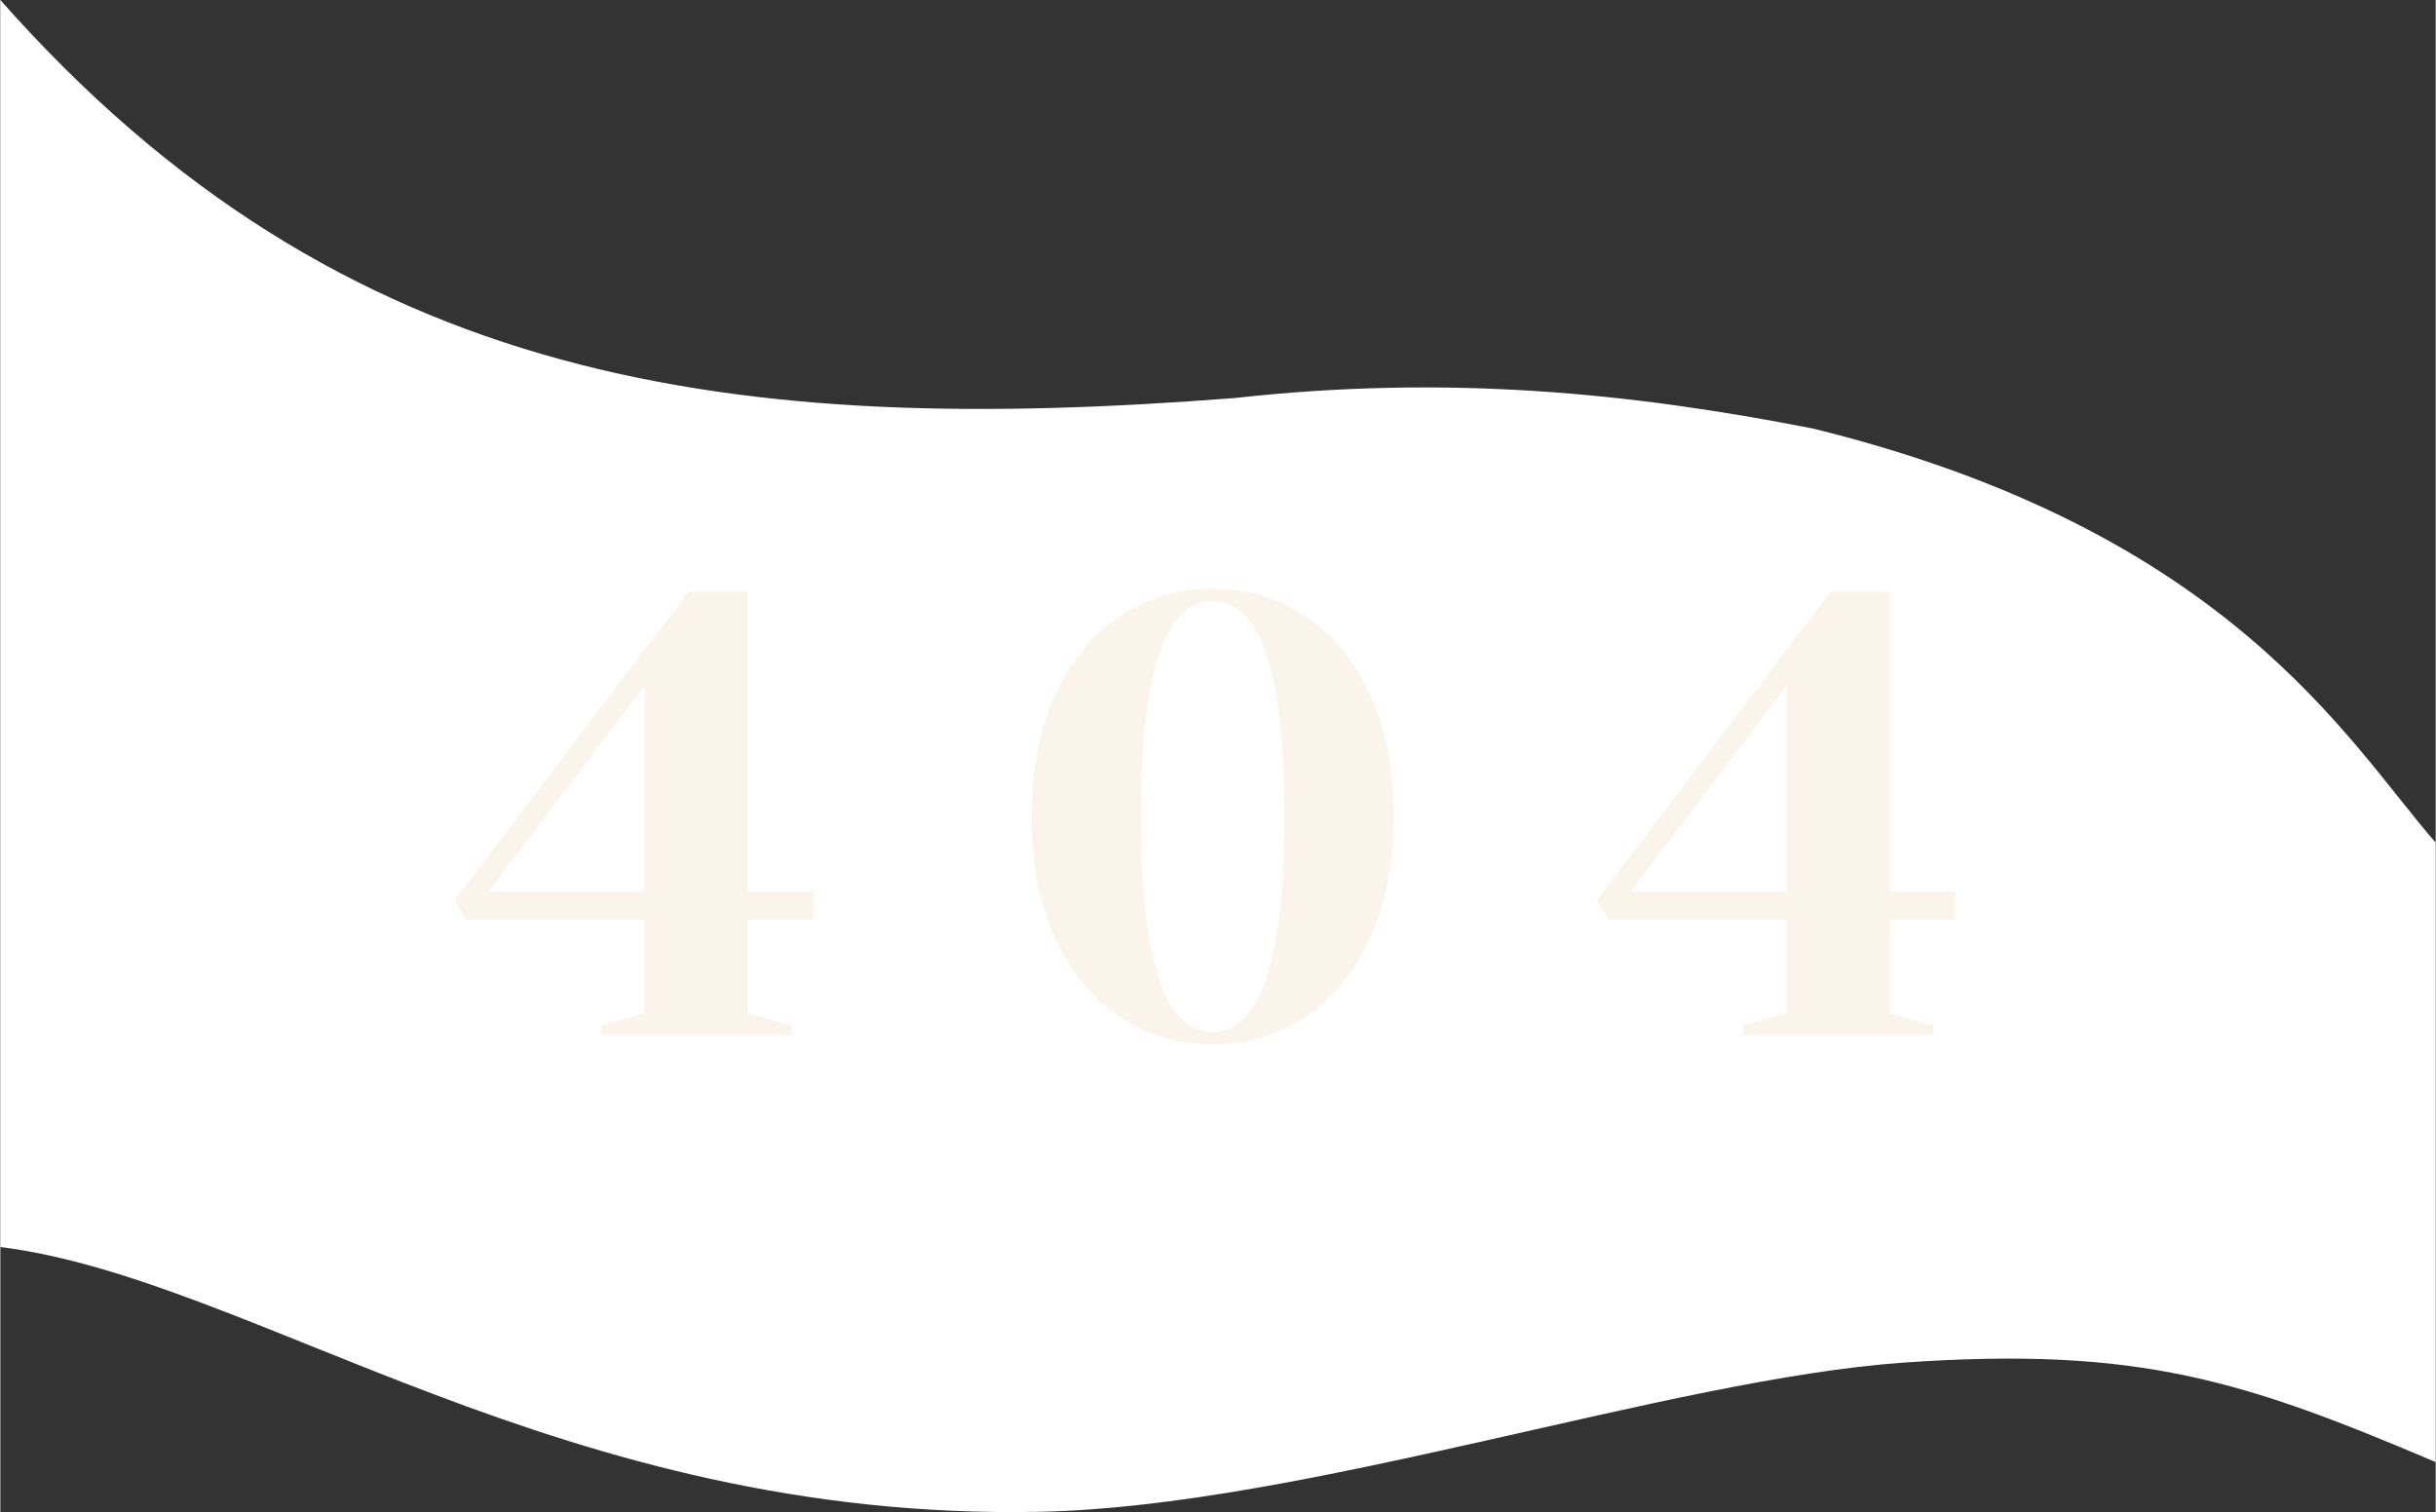 <?xml version="1.0" encoding="UTF-8"?> <!-- Creator: CorelDRAW 2020 (64-Bit) --> <svg xmlns="http://www.w3.org/2000/svg" xmlns:xlink="http://www.w3.org/1999/xlink" xmlns:xodm="http://www.corel.com/coreldraw/odm/2003" xml:space="preserve" width="1920px" height="1192px" style="shape-rendering:geometricPrecision; text-rendering:geometricPrecision; image-rendering:optimizeQuality; fill-rule:evenodd; clip-rule:evenodd" viewBox="0 0 460.544 286"><rect x="0" y="0" width="460.544" height="286" fill="#333333" stroke="none"/> <defs> <style type="text/css"> <![CDATA[ .fil0 {fill:white} .fil1 {fill:#F7ECDE;fill-rule:nonzero;fill-opacity:0.6} ]]> </style> </defs> <g id="Слой_x0020_1">  <g id="_2839953872032"> <path class="fil0" d="M0 0c65.073,73.621 139.6,82.548 233.48,75.282 40.069,-4.452 74.674,-1.012 109.28,5.767 79.027,19.428 101.289,59.497 117.784,78.318l0 117.172c-36.226,-15.38 -55.995,-21.907 -100.481,-18.82 -44.487,3.087 -113.714,27.246 -163.617,28.23 -90.438,1.785 -148.479,-44.054 -196.446,-50.086 0,-78.621 0,-157.242 0,-235.863z"></path> <path class="fil1" d="M113.596 195.767l0 -1.771 8.261 -2.362 0 -17.711 -33.636 0 -2.361 -3.542 44.259 -58.446 11.212 0 0 56.675 12.392 0 0 5.313 -12.392 0 0 17.711 8.261 2.362 0 1.771 -35.996 0zm-21.244 -27.157l29.505 0 0 -38.964 -29.505 38.964zm136.905 28.928c-6.373,0 -12.156,-1.693 -17.349,-5.077 -5.193,-3.385 -9.305,-8.324 -12.334,-14.818 -3.029,-6.494 -4.544,-14.228 -4.544,-23.202 0,-8.973 1.515,-16.707 4.544,-23.201 3.029,-6.494 7.141,-11.433 12.334,-14.818 5.193,-3.385 10.976,-5.077 17.349,-5.077 6.373,0 12.156,1.692 17.349,5.077 5.193,3.385 9.304,8.324 12.333,14.818 3.029,6.494 4.544,14.228 4.544,23.201 0,8.974 -1.515,16.708 -4.544,23.202 -3.029,6.494 -7.14,11.433 -12.333,14.818 -5.193,3.384 -10.976,5.077 -17.349,5.077zm0 -2.362c9.048,0 13.572,-13.578 13.572,-40.735 0,-27.156 -4.524,-40.734 -13.572,-40.734 -9.049,0 -13.573,13.578 -13.573,40.734 0,27.157 4.524,40.735 13.573,40.735zm100.318 0.591l0 -1.771 8.262 -2.362 0 -17.711 -33.636 0 -2.361 -3.542 44.258 -58.446 11.212 0 0 56.675 12.393 0 0 5.313 -12.393 0 0 17.711 8.262 2.362 0 1.771 -35.997 0zm-21.244 -27.157l29.506 0 0 -38.964 -29.506 38.964z"></path> </g> </g> </svg> 